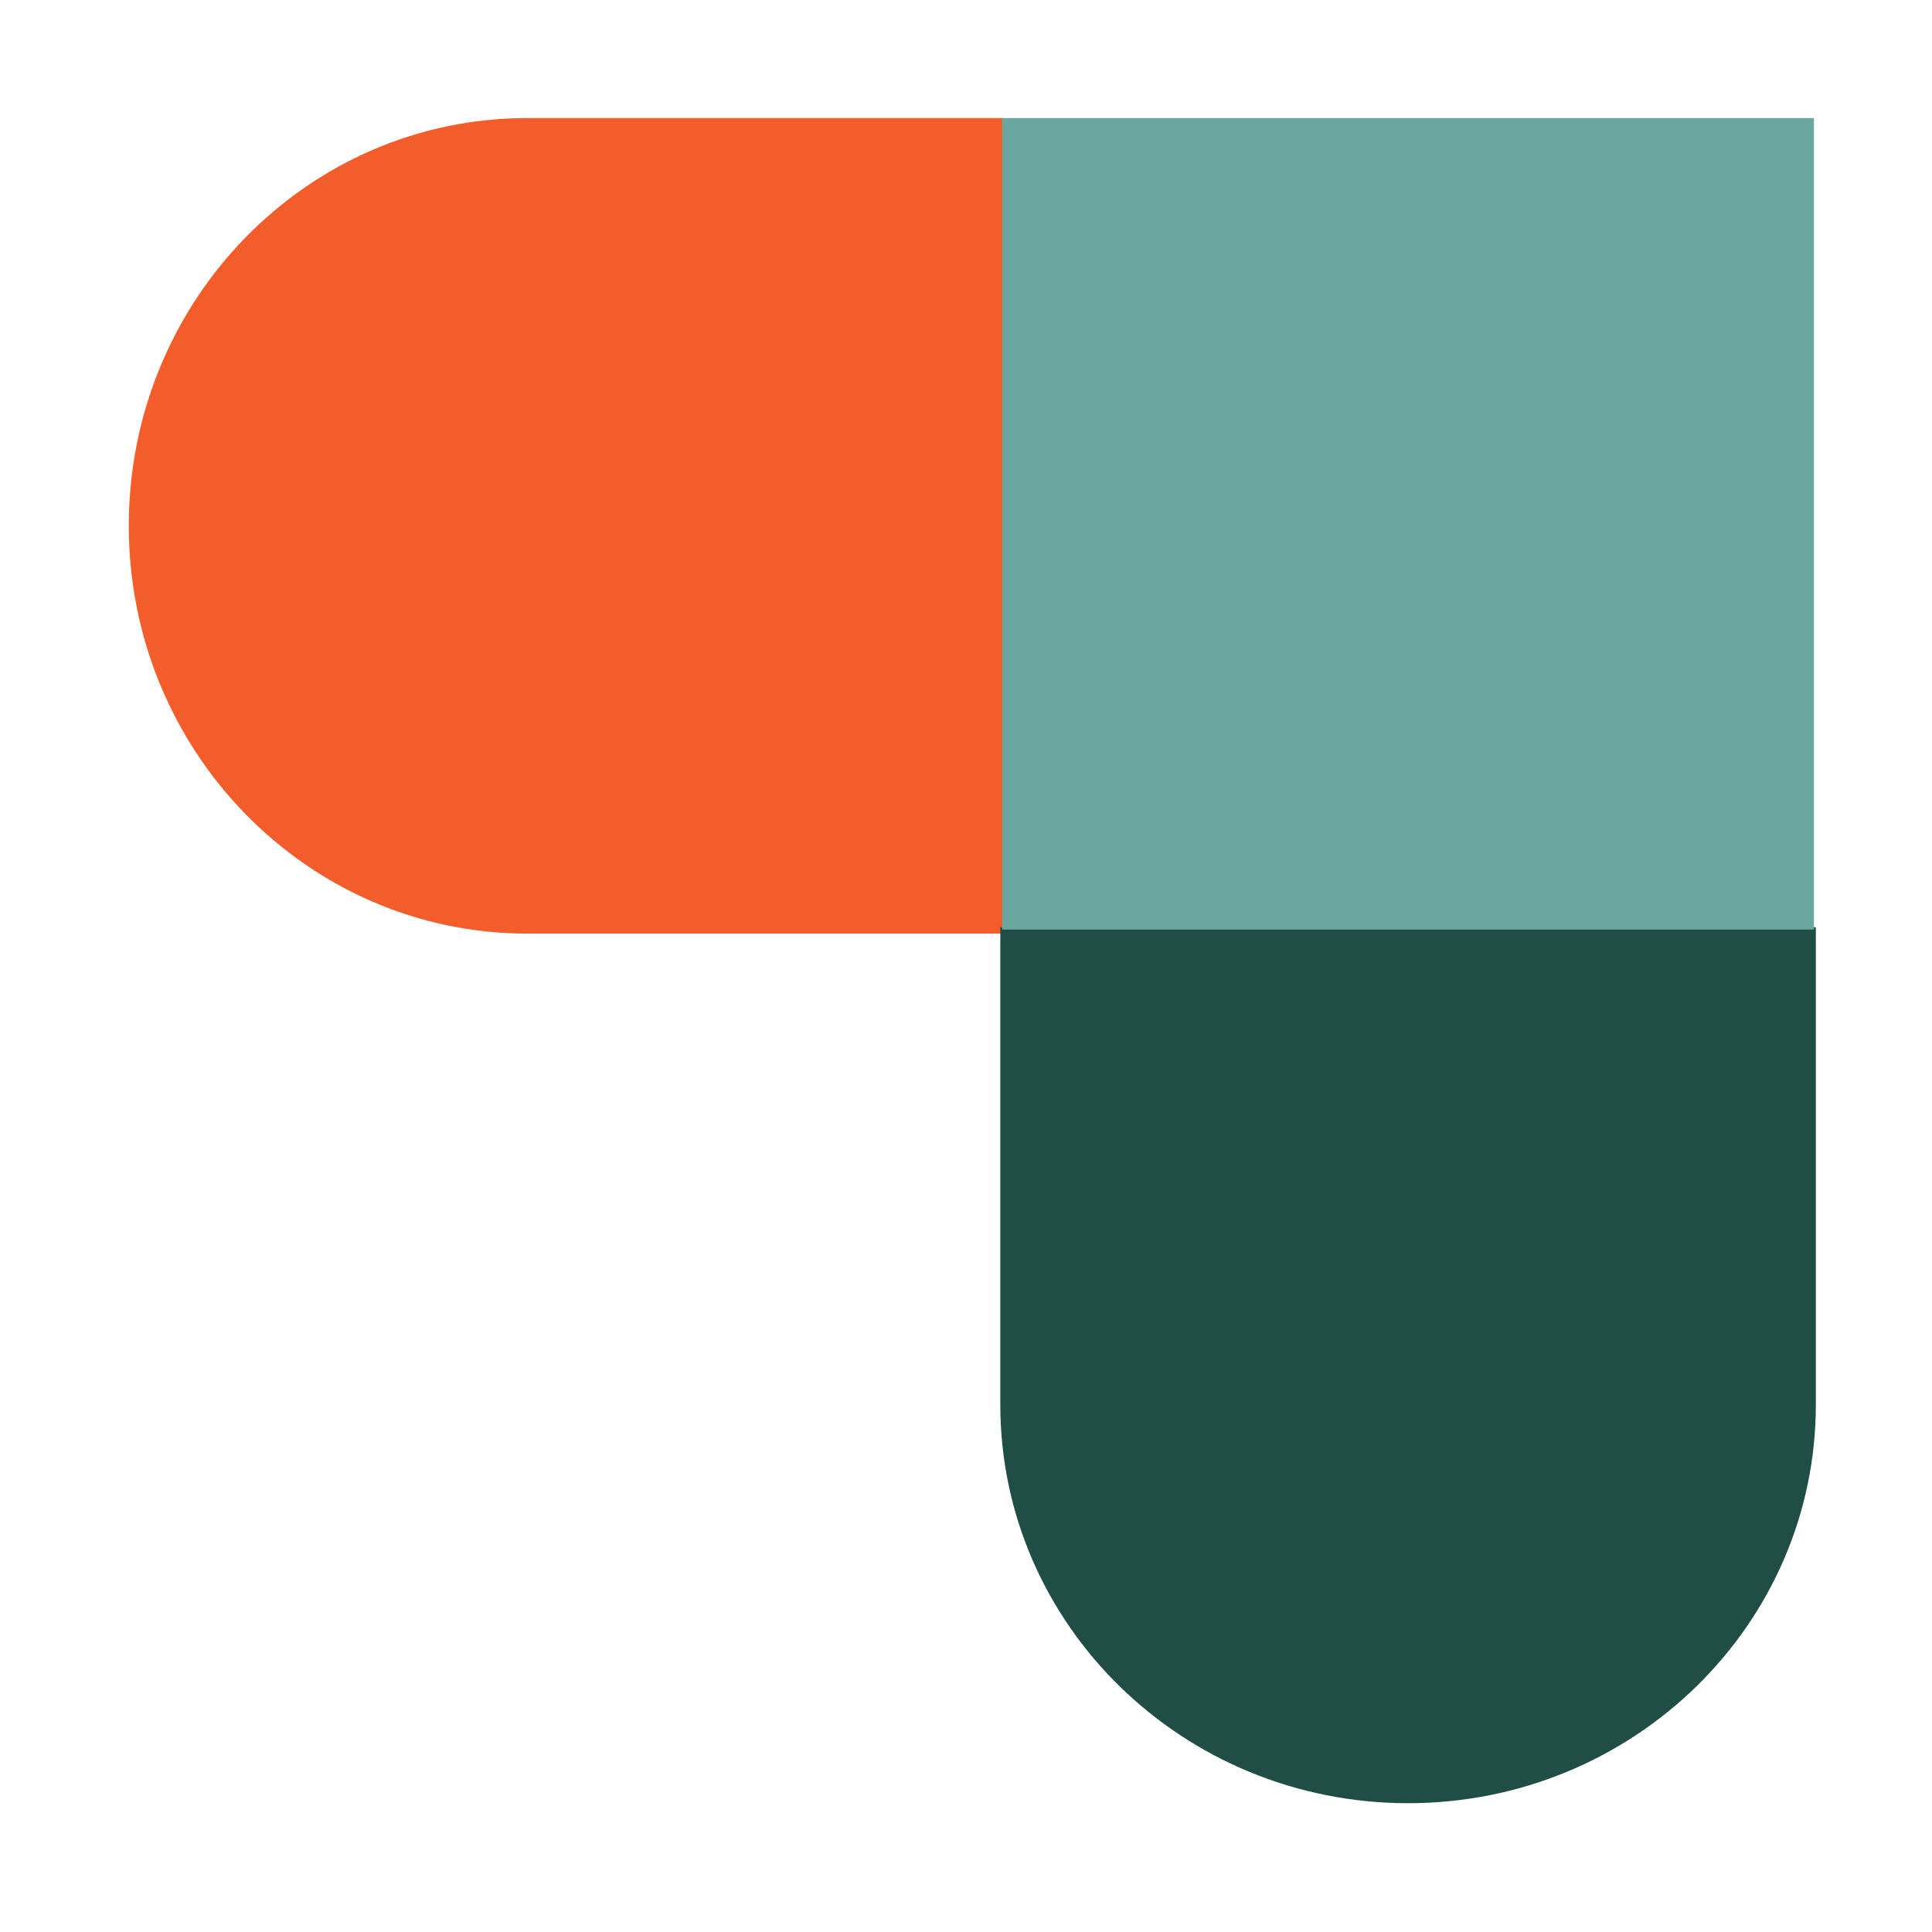 <svg width="180" height="180" viewBox="0 0 180 180" fill="none" xmlns="http://www.w3.org/2000/svg">
<path d="M49.117 11C28.612 11 12 28.015 12 48.991C12 69.967 28.634 86.982 49.139 86.982H93.61V11H49.139H49.117Z" fill="#F25D2B"/>
<path d="M93.196 130.861C93.196 151.366 110.211 168 131.187 168C152.163 168 169.178 151.366 169.178 130.861V86.389H93.196V130.861Z" fill="#204D46"/>
<path d="M169 11H93.374V86.604H169V11Z" fill="#6AA89F"/>
</svg>
